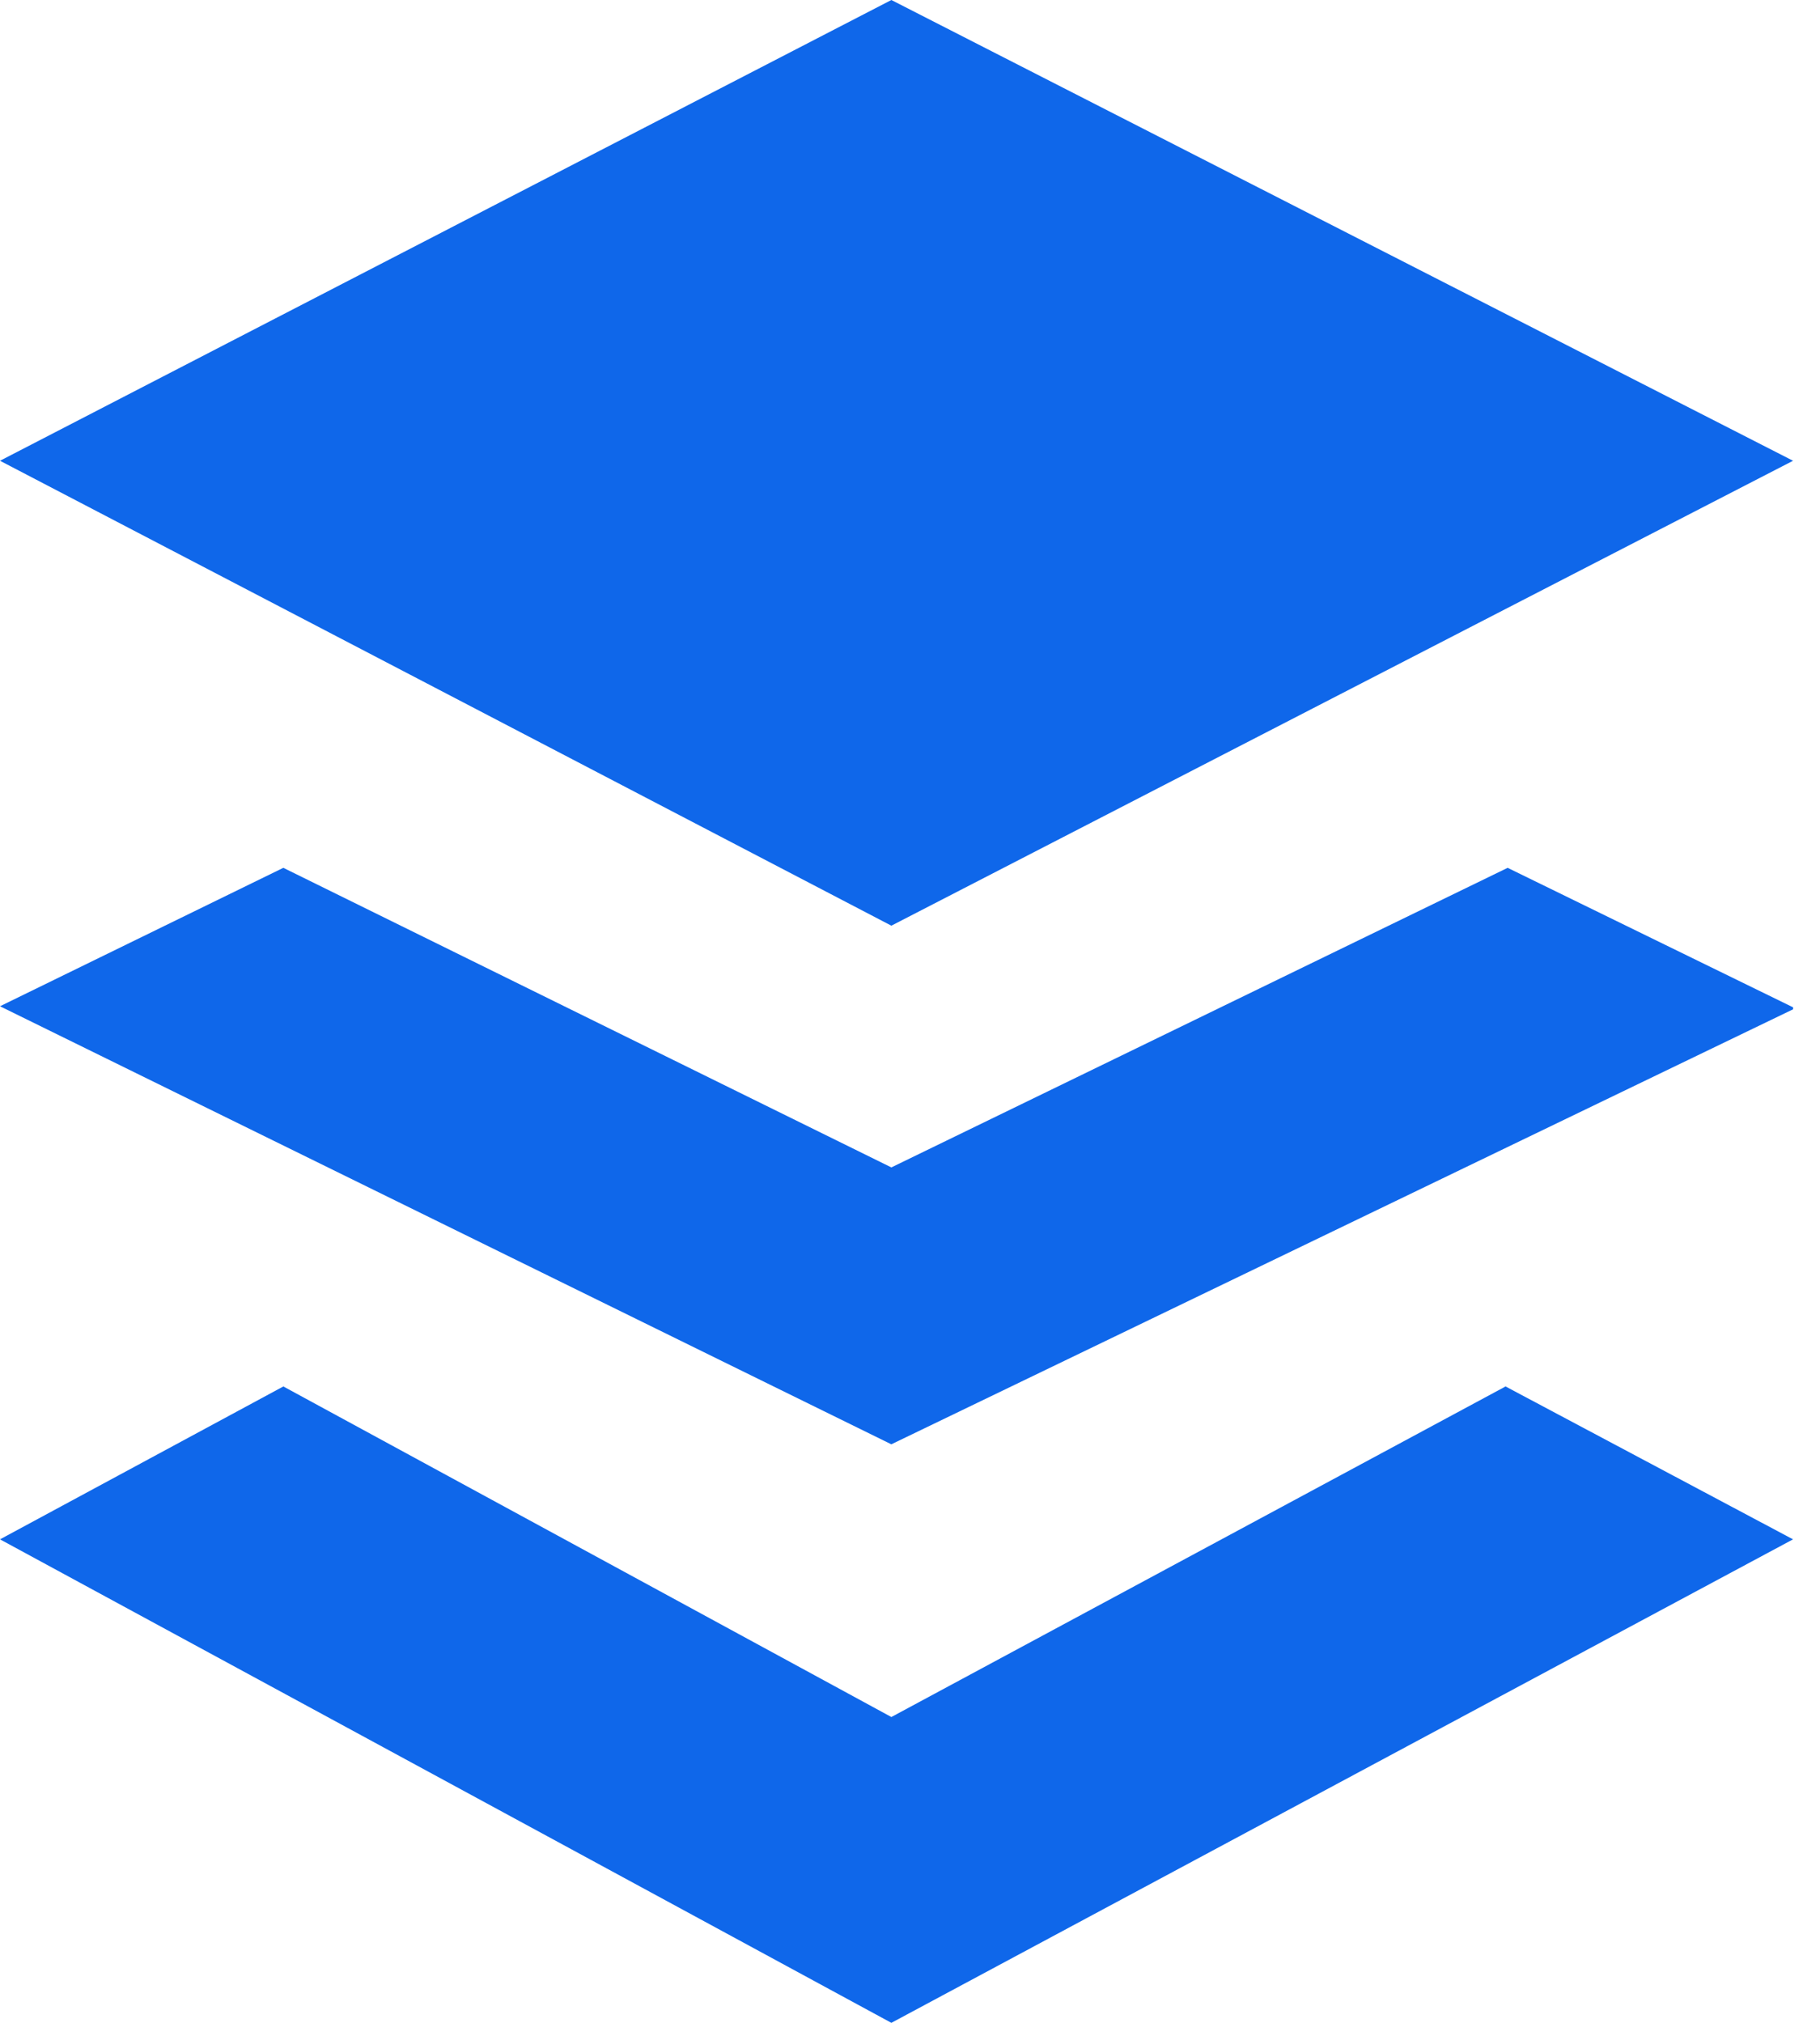 <svg xmlns="http://www.w3.org/2000/svg" width="54" height="60" fill="none"><g clip-path="url(#a)"><path fill="#0F67EA" fill-rule="evenodd" d="M0 13.667 26.447 0 53.2 13.667l-26.753 13.79L0 13.667zm26.447 37.262-18.04-9.805L0 45.659 26.447 60 53.2 45.659l-8.53-4.535-18.223 9.805zM8.407 25.741l18.04 8.886 18.285-8.886 8.53 4.167L26.446 42.84 0 29.847l8.406-4.106z" clip-rule="evenodd"/></g><defs><clipPath id="a"><path fill="#fff" d="M0 0h53.2v60H0z"/></clipPath></defs></svg>
